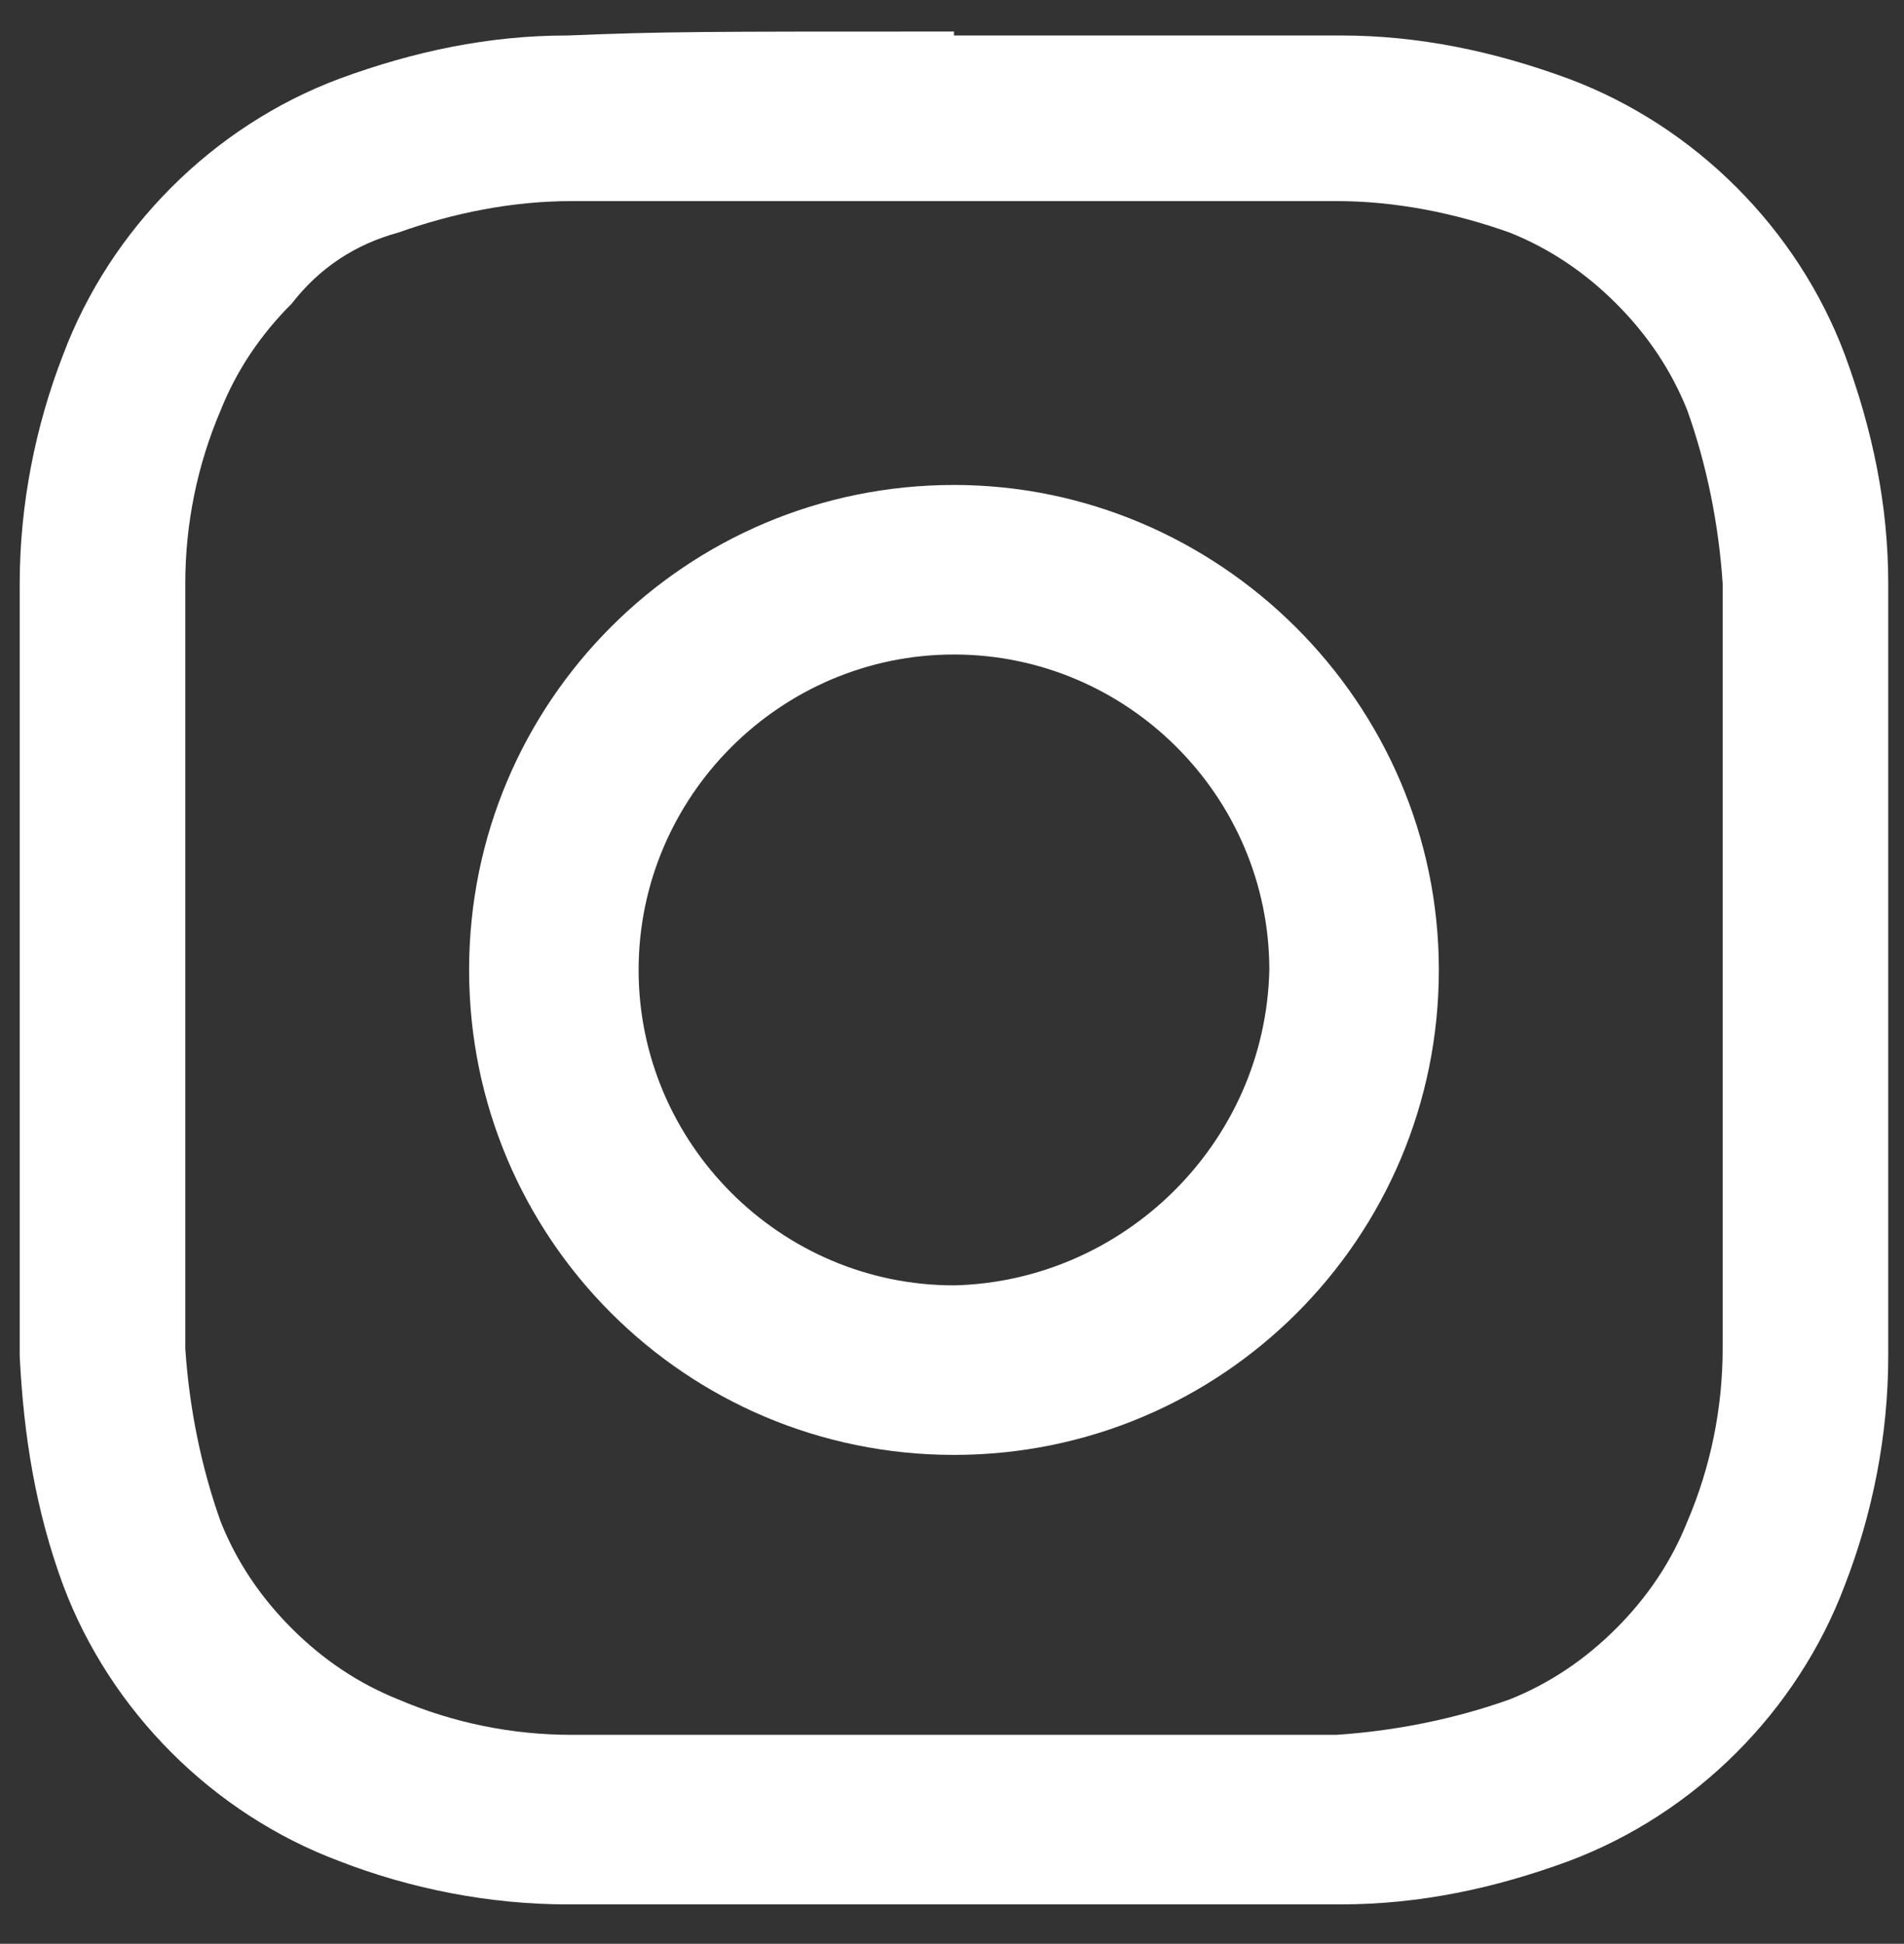 <?xml version="1.0" encoding="UTF-8"?>
<svg id="Layer_1" xmlns="http://www.w3.org/2000/svg" version="1.1" viewBox="0 0 48.3 49.3">
  <rect x="0" y="0" width="48.3" height="49.3" fill="#333333" stroke="none"/>
  <!-- Generator: Adobe Illustrator 29.2.1, SVG Export Plug-In . SVG Version: 2.1.0 Build 116)  -->
  <defs>
    <style>
      .st0 {
        fill: #fff;
      }
    </style>
  </defs>
  <path id="Path_16" class="st0" d="M24.2,5.1c6.4,0,7.1,0,9.7,0,1.5,0,3,.3,4.4.8,1,.4,1.9,1,2.7,1.8s1.4,1.7,1.8,2.7c.5,1.4.8,2.9.9,4.4,0,2.5,0,3.3,0,9.7s0,7.1,0,9.7c0,1.5-.3,3-.9,4.4-.4,1-1,1.9-1.8,2.7s-1.7,1.4-2.7,1.8c-1.4.5-2.9.8-4.4.9-2.5,0-3.3,0-9.7,0s-7.1,0-9.7,0c-1.5,0-3-.3-4.4-.9-1-.4-1.9-1-2.7-1.8s-1.4-1.7-1.8-2.7c-.5-1.4-.8-2.9-.9-4.4,0-2.5,0-3.3,0-9.7s0-7.1,0-9.7c0-1.5.3-3,.9-4.4.4-1,1-1.9,1.8-2.7.7-.9,1.6-1.5,2.7-1.8,1.4-.5,2.9-.8,4.4-.8,2.5,0,3.3,0,9.7,0M24.2.8c-6.5,0-7.3,0-9.8.1-2,0-3.9.4-5.8,1.1-3.2,1.2-5.8,3.8-7,7-.7,1.8-1.1,3.8-1.1,5.8,0,2.5,0,3.3,0,9.8s0,7.3,0,9.8c.1,2,.4,3.9,1.1,5.8,1.2,3.2,3.8,5.8,7,7,1.8.7,3.8,1.1,5.8,1.1,2.6,0,3.3,0,9.8,0s7.3,0,9.8,0c2,0,3.9-.4,5.8-1.1,3.2-1.2,5.8-3.8,7-7,.7-1.8,1.1-3.8,1.1-5.8,0-2.5,0-3.3,0-9.8s0-7.3,0-9.8c0-2-.4-3.9-1.1-5.8-1.2-3.2-3.8-5.8-7-7-1.9-.7-3.8-1.1-5.8-1.1-2.6,0-3.4,0-9.8,0"/>
  <path id="Path_17" class="st0" d="M24.2,12.3c-6.8,0-12.3,5.5-12.3,12.3s5.5,12.3,12.3,12.3,12.3-5.5,12.3-12.3c0-6.8-5.6-12.3-12.3-12.3M24.2,32.6c-4.4,0-8-3.6-8-8s3.6-8,8-8,8,3.6,8,8h0c-.1,4.4-3.7,7.9-8,8"/>
</svg>